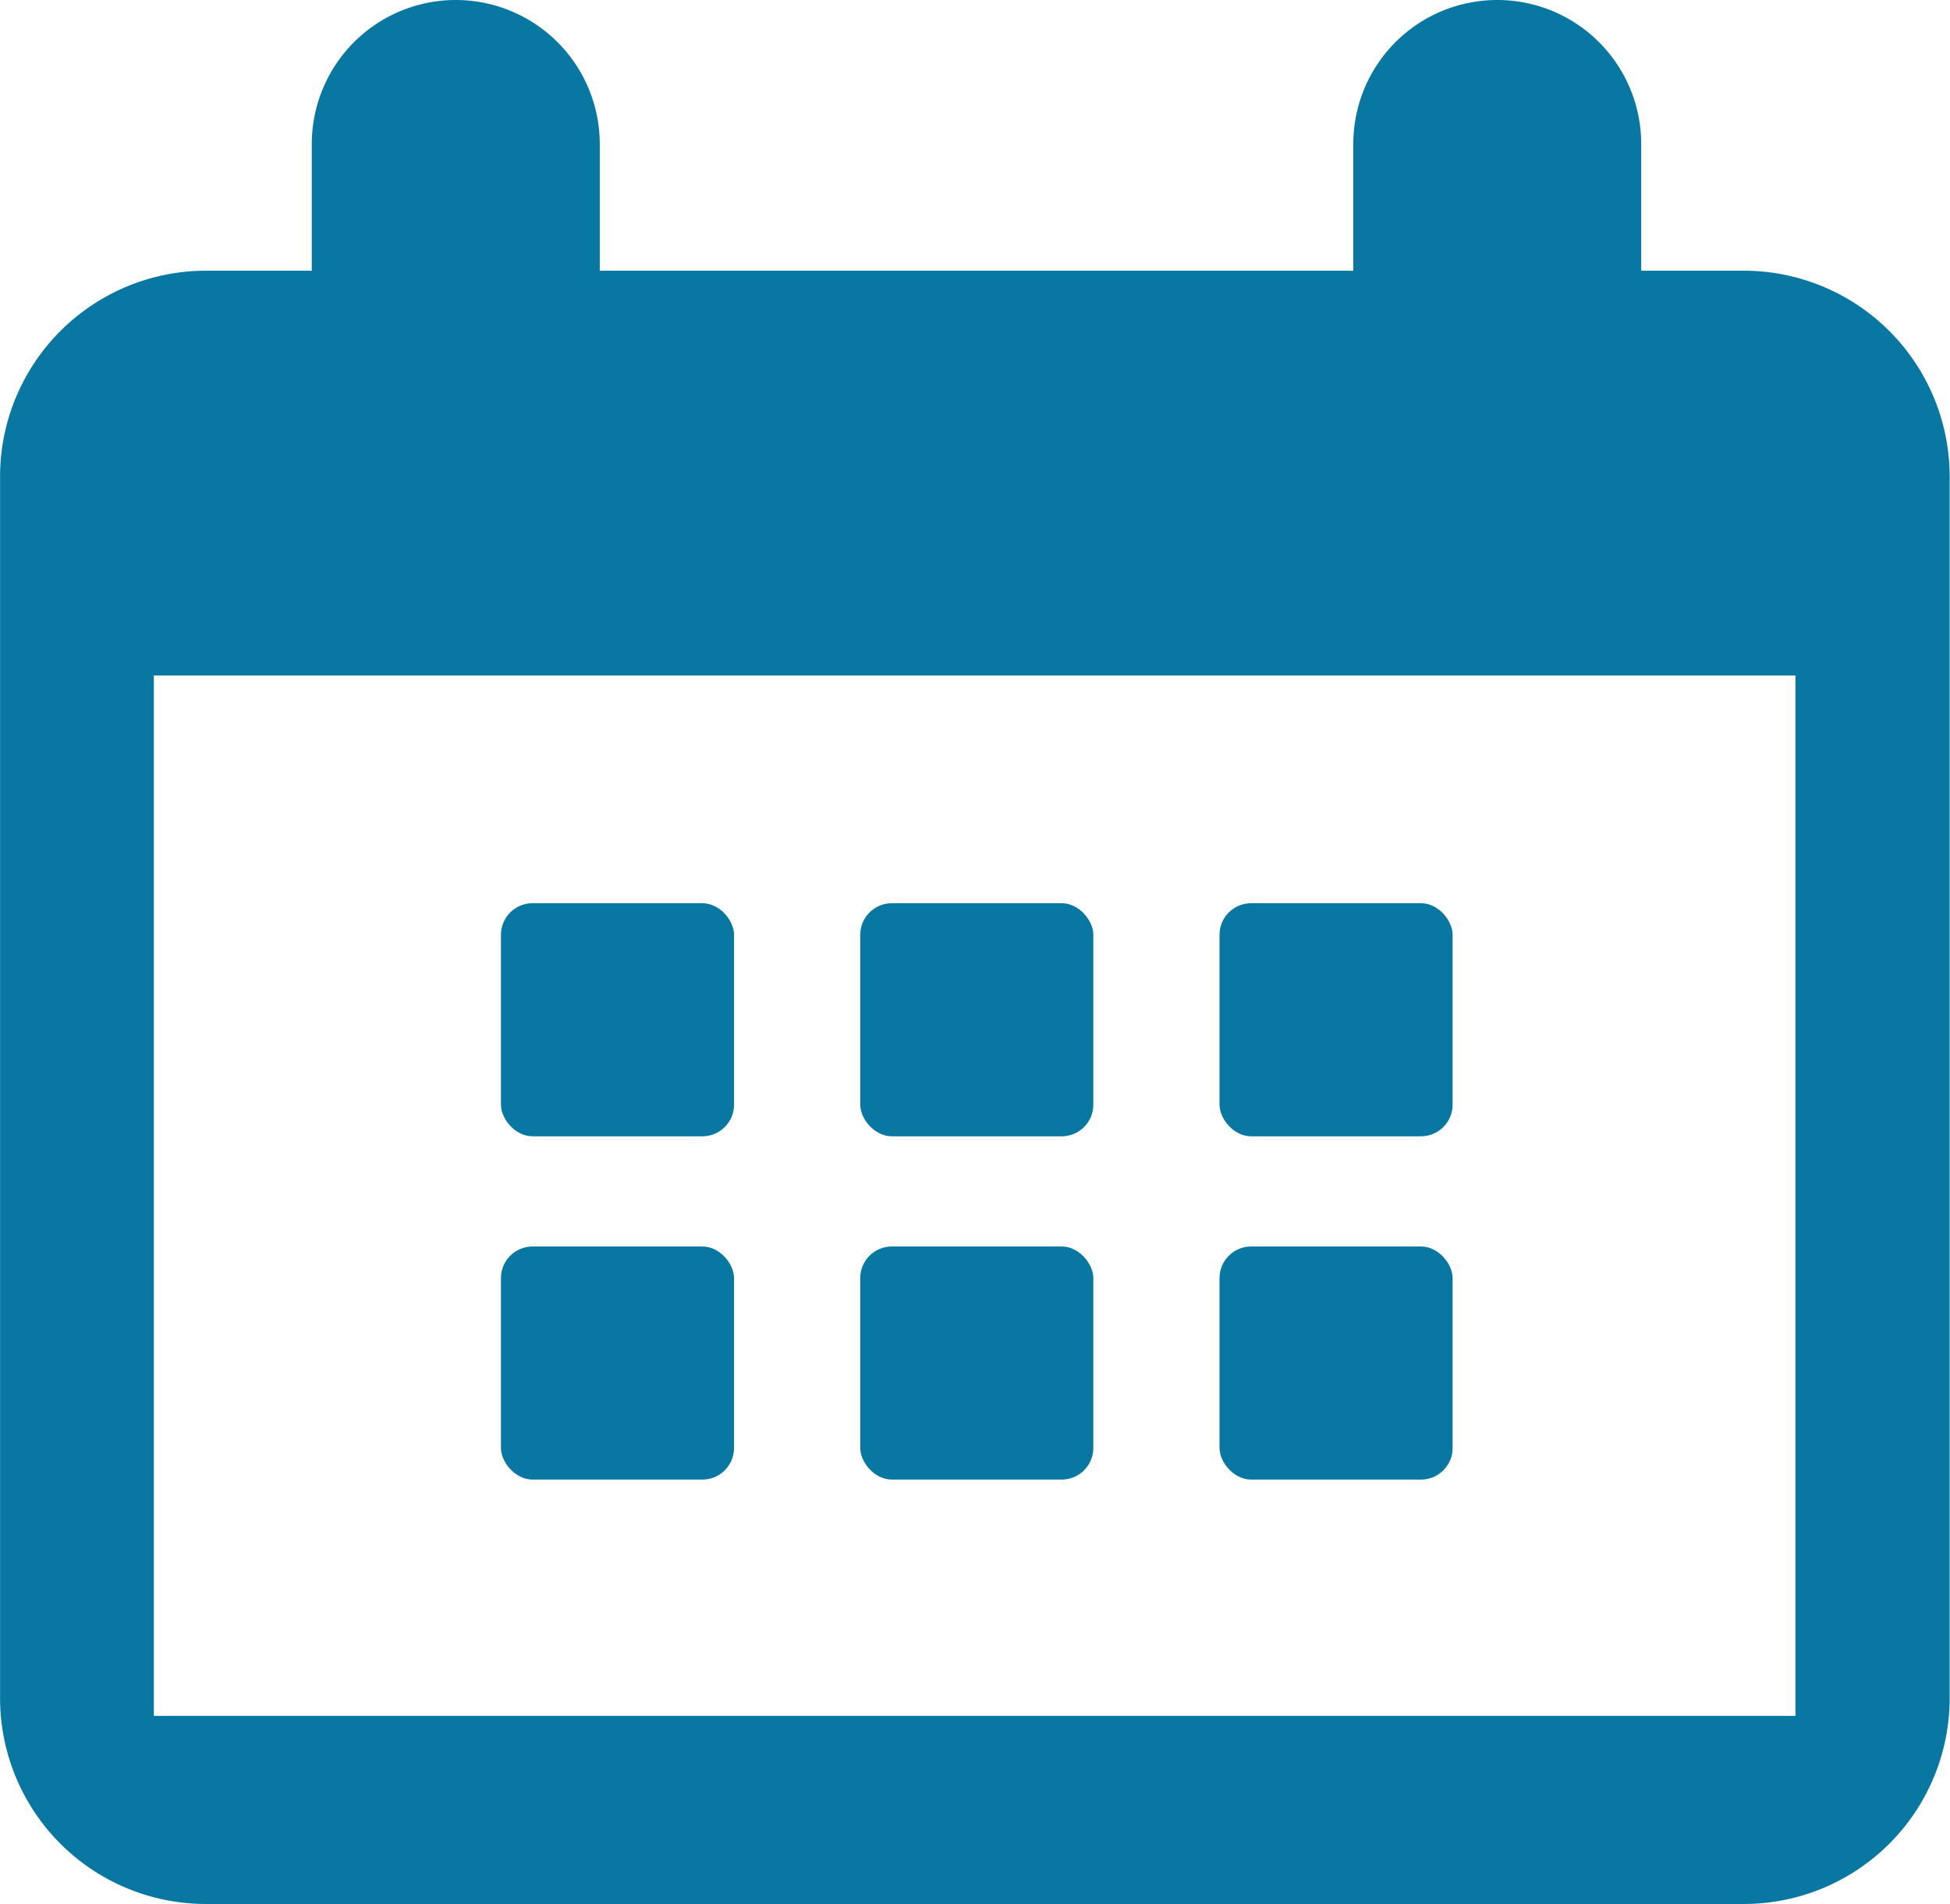 <svg xmlns="http://www.w3.org/2000/svg" width="28" height="27.339" viewBox="0 0 28 27.339"><g id="グループ_13352" data-name="グループ 13352" fill="#0877a1"><path id="パス_13541" data-name="パス 13541" d="M-109-44.745h-1.476v-1.819a2.067 2.067 0 00-2.067-2.068 2.067 2.067 0 00-2.067 2.068v1.819h-10.82v-1.819a2.069 2.069 0 00-2.068-2.068 2.068 2.068 0 00-2.067 2.068v1.819h-1.523a2.957 2.957 0 00-2.953 2.954v17.545a2.956 2.956 0 002.953 2.953H-109a2.956 2.956 0 002.953-2.953v-17.545A2.957 2.957 0 00-109-44.745zm-22.833 20.751v-14.939h23.572v14.939z" transform="translate(134.042 48.632)"/><g id="グループ_5080" data-name="グループ 5080" transform="translate(7.193 12.969)"><g id="グループ_5078" data-name="グループ 5078"><rect id="長方形_1188" data-name="長方形 1188" width="3.347" height="3.347" rx=".454"/><rect id="長方形_1189" data-name="長方形 1189" width="3.347" height="3.347" rx=".454" transform="translate(5.159)"/><rect id="長方形_1190" data-name="長方形 1190" width="3.347" height="3.347" rx=".454" transform="translate(10.318)"/></g><g id="グループ_5079" data-name="グループ 5079" transform="translate(0 4.929)"><rect id="長方形_1191" data-name="長方形 1191" width="3.347" height="3.347" rx=".454"/><rect id="長方形_1192" data-name="長方形 1192" width="3.347" height="3.347" rx=".454" transform="translate(5.159)"/><rect id="長方形_1193" data-name="長方形 1193" width="3.347" height="3.347" rx=".454" transform="translate(10.318)"/></g></g></g></svg>